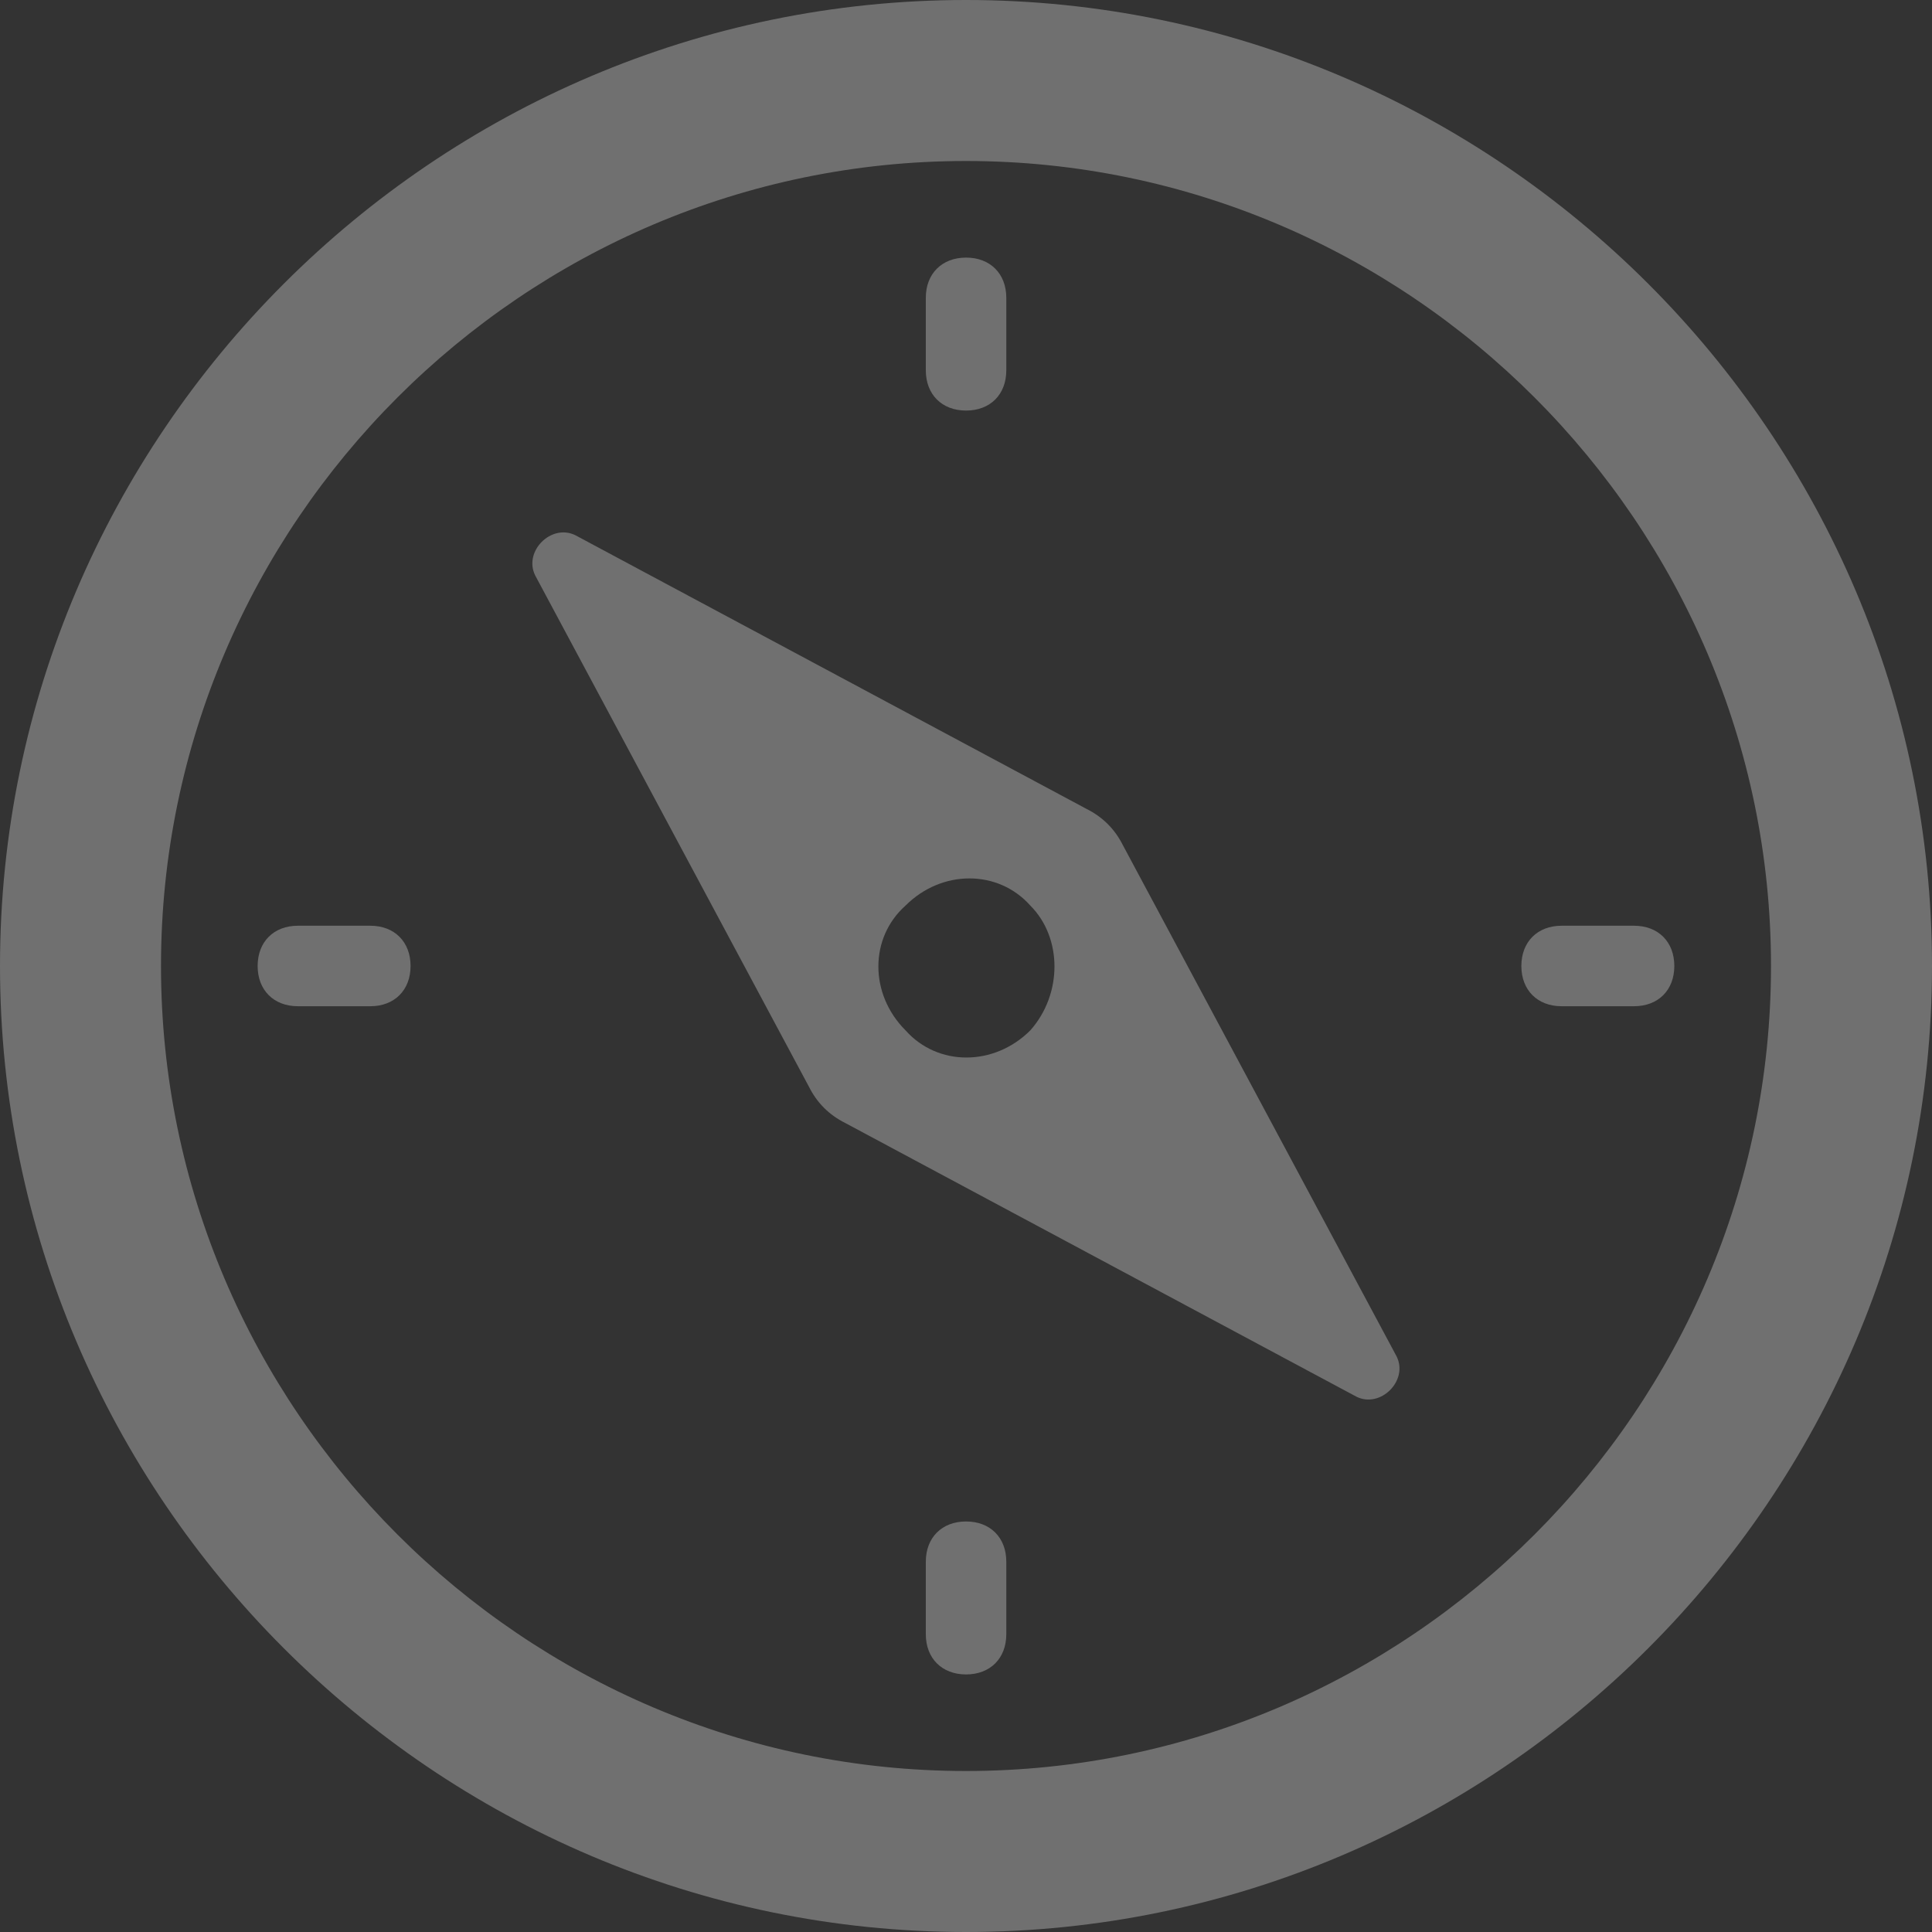 <svg width="51" height="51" viewBox="0 0 51 51" fill="none" xmlns="http://www.w3.org/2000/svg">
<rect x="0" y="0" width="51" height="51" fill="#333333" stroke="none"/>
<g opacity="0.3">
<path d="M25.5 0C11.475 0 0 11.475 0 25.5C0 39.525 11.475 51 25.5 51C39.525 51 51 39.525 51 25.5C51 11.475 39.525 0 25.5 0ZM25.5 46.75C13.812 46.75 4.25 37.188 4.25 25.5C4.25 13.812 13.812 4.25 25.5 4.25C37.188 4.25 46.75 13.812 46.75 25.5C46.75 37.188 37.188 46.75 25.5 46.75Z" fill="white"/>
<path d="M29.642 22.312C29.429 21.887 29.11 21.568 28.685 21.355L15.191 14.13C14.554 13.812 13.81 14.556 14.129 15.193L21.354 28.687C21.567 29.112 21.885 29.43 22.31 29.643L35.804 36.868C36.441 37.187 37.185 36.443 36.867 35.806L29.642 22.312ZM27.198 27.199C26.241 28.155 24.754 28.155 23.904 27.199C22.948 26.243 22.948 24.756 23.904 23.905C24.86 22.949 26.348 22.949 27.198 23.905C28.048 24.756 28.048 26.243 27.198 27.199Z" fill="white"/>
<path d="M25.502 10.838C26.14 10.838 26.564 10.413 26.564 9.775V7.863C26.564 7.225 26.14 6.8 25.502 6.8C24.864 6.8 24.439 7.225 24.439 7.863V9.775C24.439 10.413 24.864 10.838 25.502 10.838Z" fill="white"/>
<path d="M25.502 40.163C24.864 40.163 24.439 40.588 24.439 41.226V43.138C24.439 43.776 24.864 44.201 25.502 44.201C26.14 44.201 26.564 43.776 26.564 43.138V41.226C26.564 40.588 26.14 40.163 25.502 40.163Z" fill="white"/>
<path d="M43.135 24.437H41.223C40.585 24.437 40.16 24.862 40.16 25.5C40.16 26.137 40.585 26.562 41.223 26.562H43.135C43.773 26.562 44.198 26.137 44.198 25.5C44.198 24.862 43.773 24.437 43.135 24.437Z" fill="white"/>
<path d="M9.776 24.437H7.863C7.226 24.437 6.801 24.862 6.801 25.5C6.801 26.137 7.226 26.562 7.863 26.562H9.776C10.413 26.562 10.838 26.137 10.838 25.5C10.838 24.862 10.413 24.437 9.776 24.437Z" fill="white"/>
</g>
</svg>
